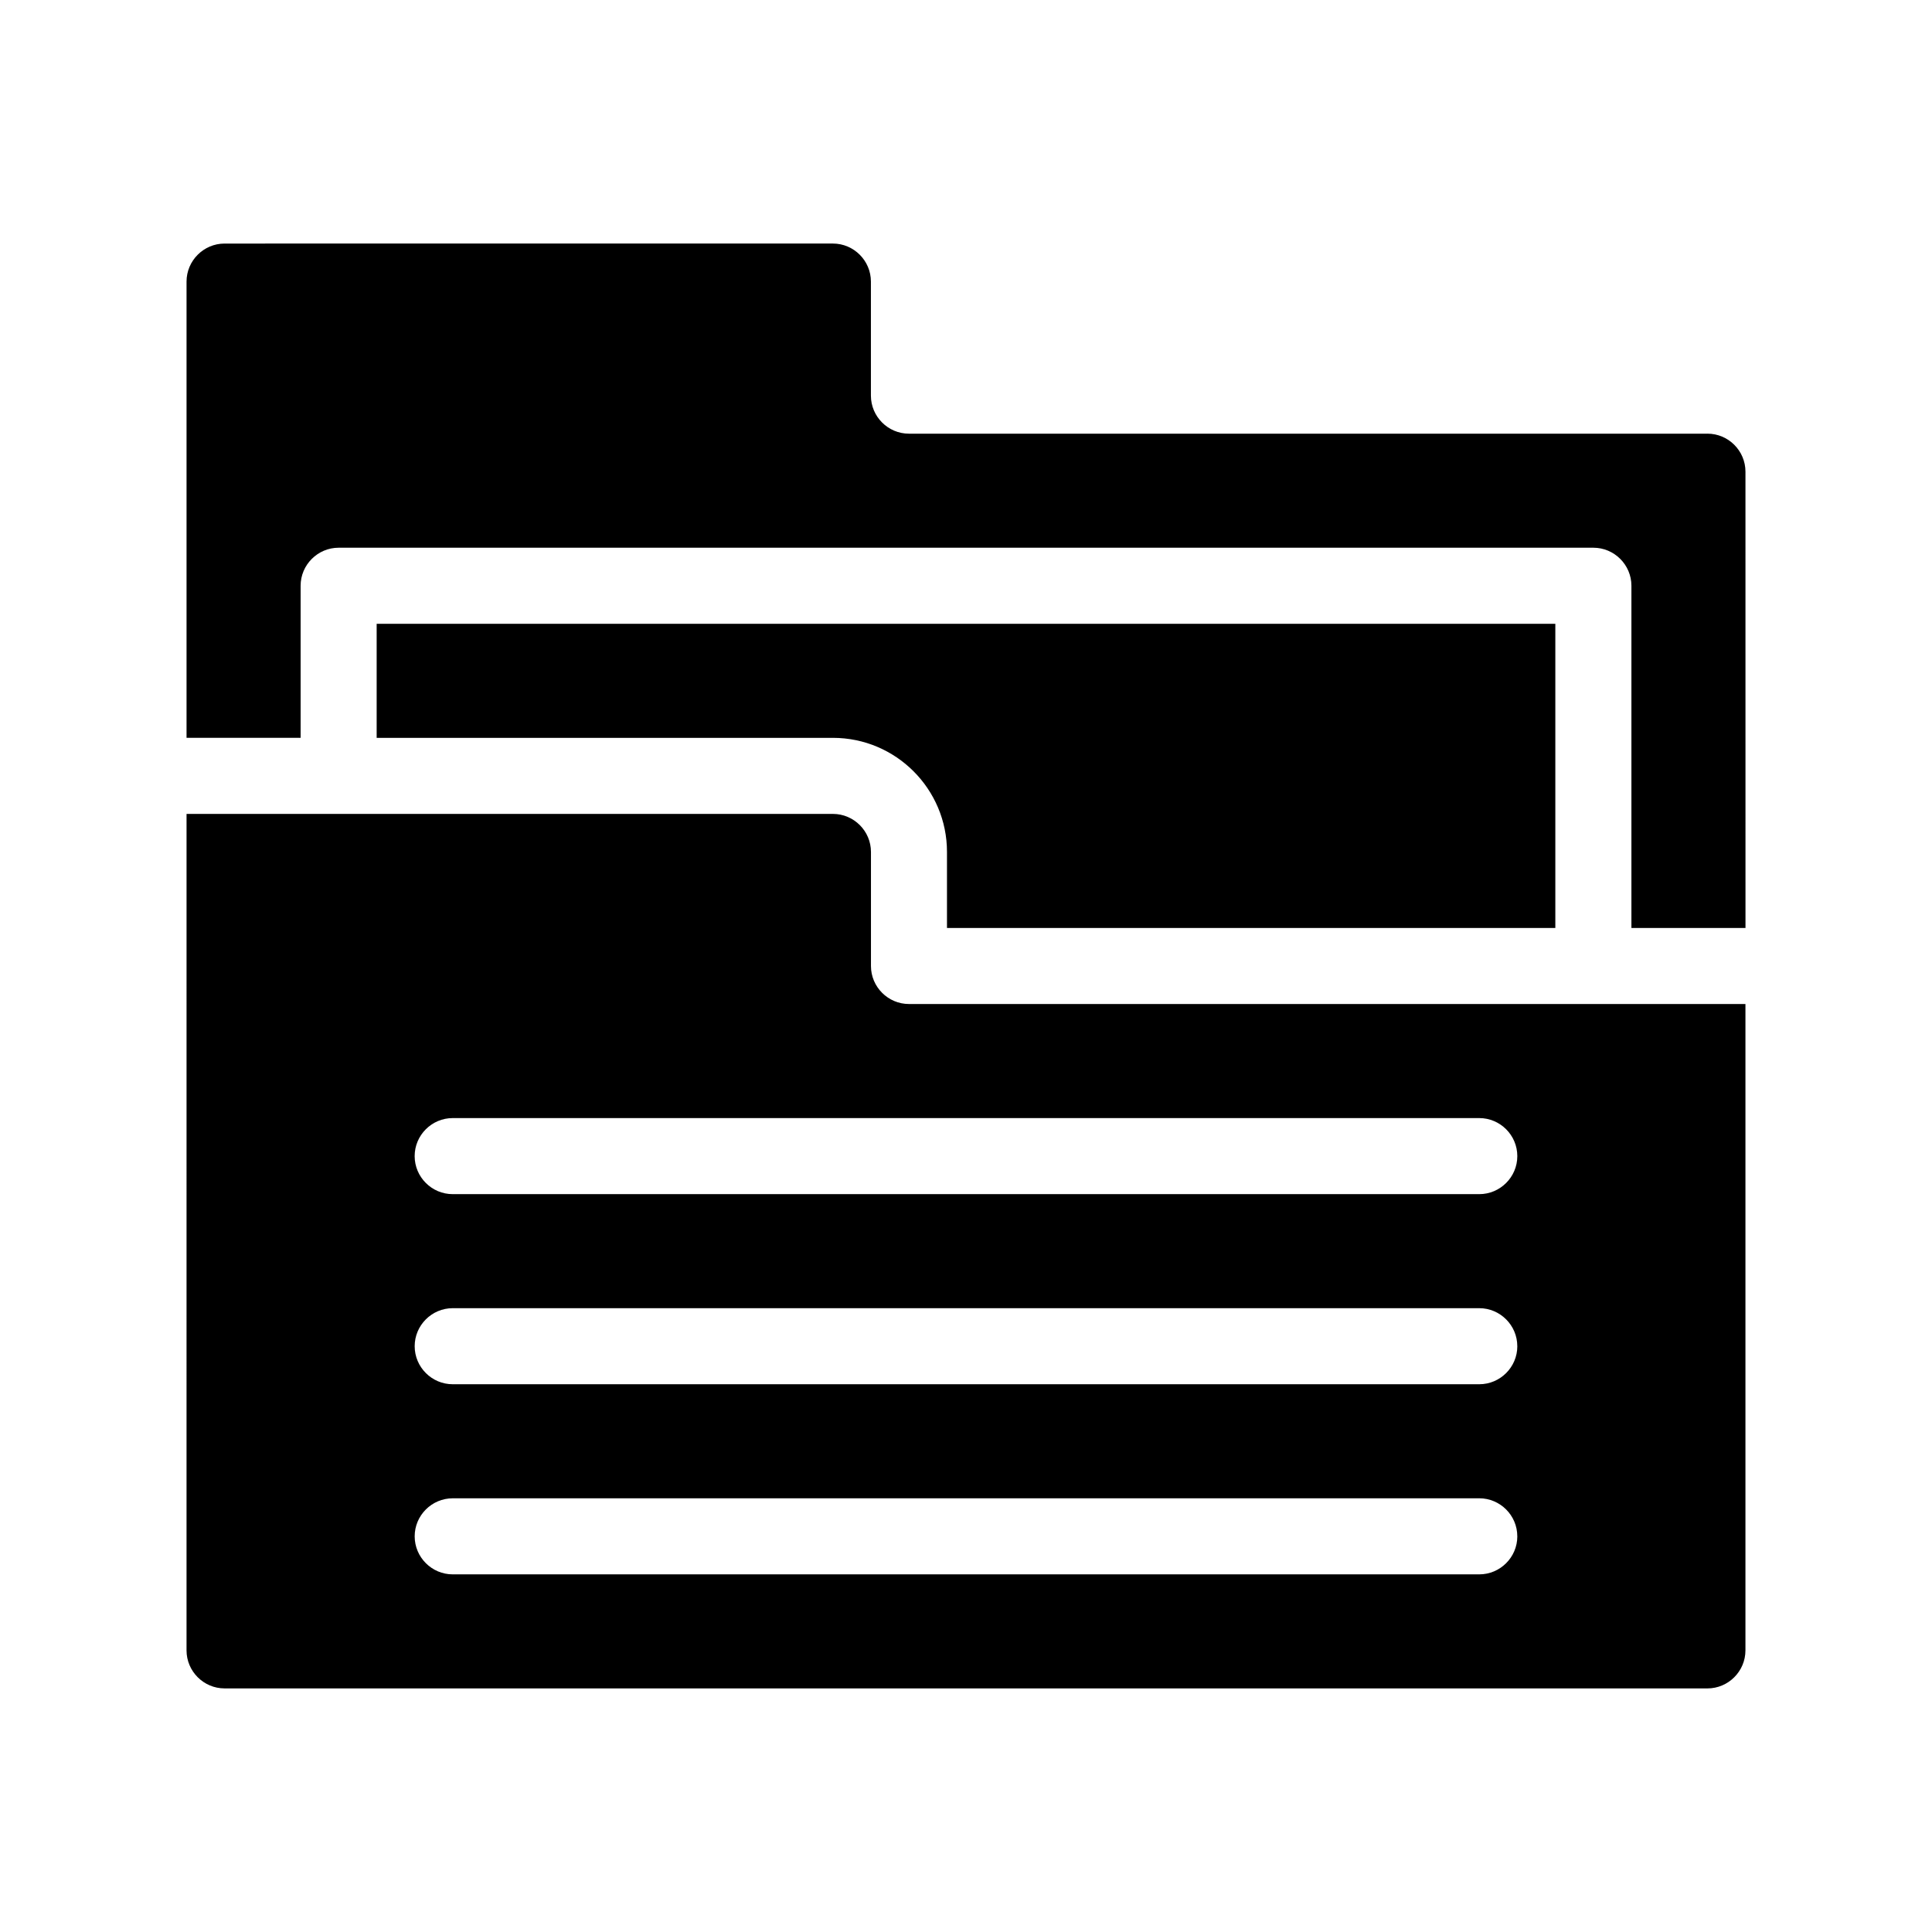 <?xml version="1.0" encoding="UTF-8"?>
<!-- Uploaded to: ICON Repo, www.iconrepo.com, Generator: ICON Repo Mixer Tools -->
<svg fill="#000000" width="800px" height="800px" version="1.1" viewBox="144 144 512 512" xmlns="http://www.w3.org/2000/svg">
 <path d="m394.96 389.92v-20.152c0-16.676-13.551-30.23-30.23-30.23l-120.91 0.004v-30.23h312.36v80.609zm201.52-130.99h-211.6c-5.543 0-10.078-4.535-10.078-10.078v-30.23c0-5.543-4.535-10.078-10.078-10.078l-161.21 0.004c-5.543 0-10.078 4.535-10.078 10.078v120.91h30.23v-40.305c0-5.543 4.535-10.078 10.078-10.078h332.52c5.543 0 10.078 4.535 10.078 10.078v90.688h30.23l-0.008-120.92c0-5.543-4.531-10.074-10.074-10.074zm-211.6 151.14h221.68v171.3c0 5.543-4.535 10.078-10.078 10.078l-392.97-0.004c-5.543 0-10.078-4.535-10.078-10.078l0.004-221.67h171.3c5.543 0 10.078 4.535 10.078 10.078v30.23c-0.004 5.535 4.531 10.07 10.07 10.07zm161.22 141.07c0-5.543-4.535-10.078-10.078-10.078l-272.05 0.004c-5.543 0-10.078 4.535-10.078 10.078s4.535 10.078 10.078 10.078h272.06c5.543-0.004 10.074-4.539 10.074-10.082zm0-50.379c0-5.543-4.535-10.078-10.078-10.078h-272.05c-5.543 0-10.078 4.535-10.078 10.078s4.535 10.078 10.078 10.078h272.06c5.543-0.004 10.074-4.539 10.074-10.078zm-10.074-60.457h-272.06c-5.543 0-10.078 4.535-10.078 10.078 0 5.543 4.535 10.078 10.078 10.078h272.06c5.543 0 10.078-4.535 10.078-10.078-0.004-5.547-4.535-10.078-10.078-10.078z"/>
</svg>